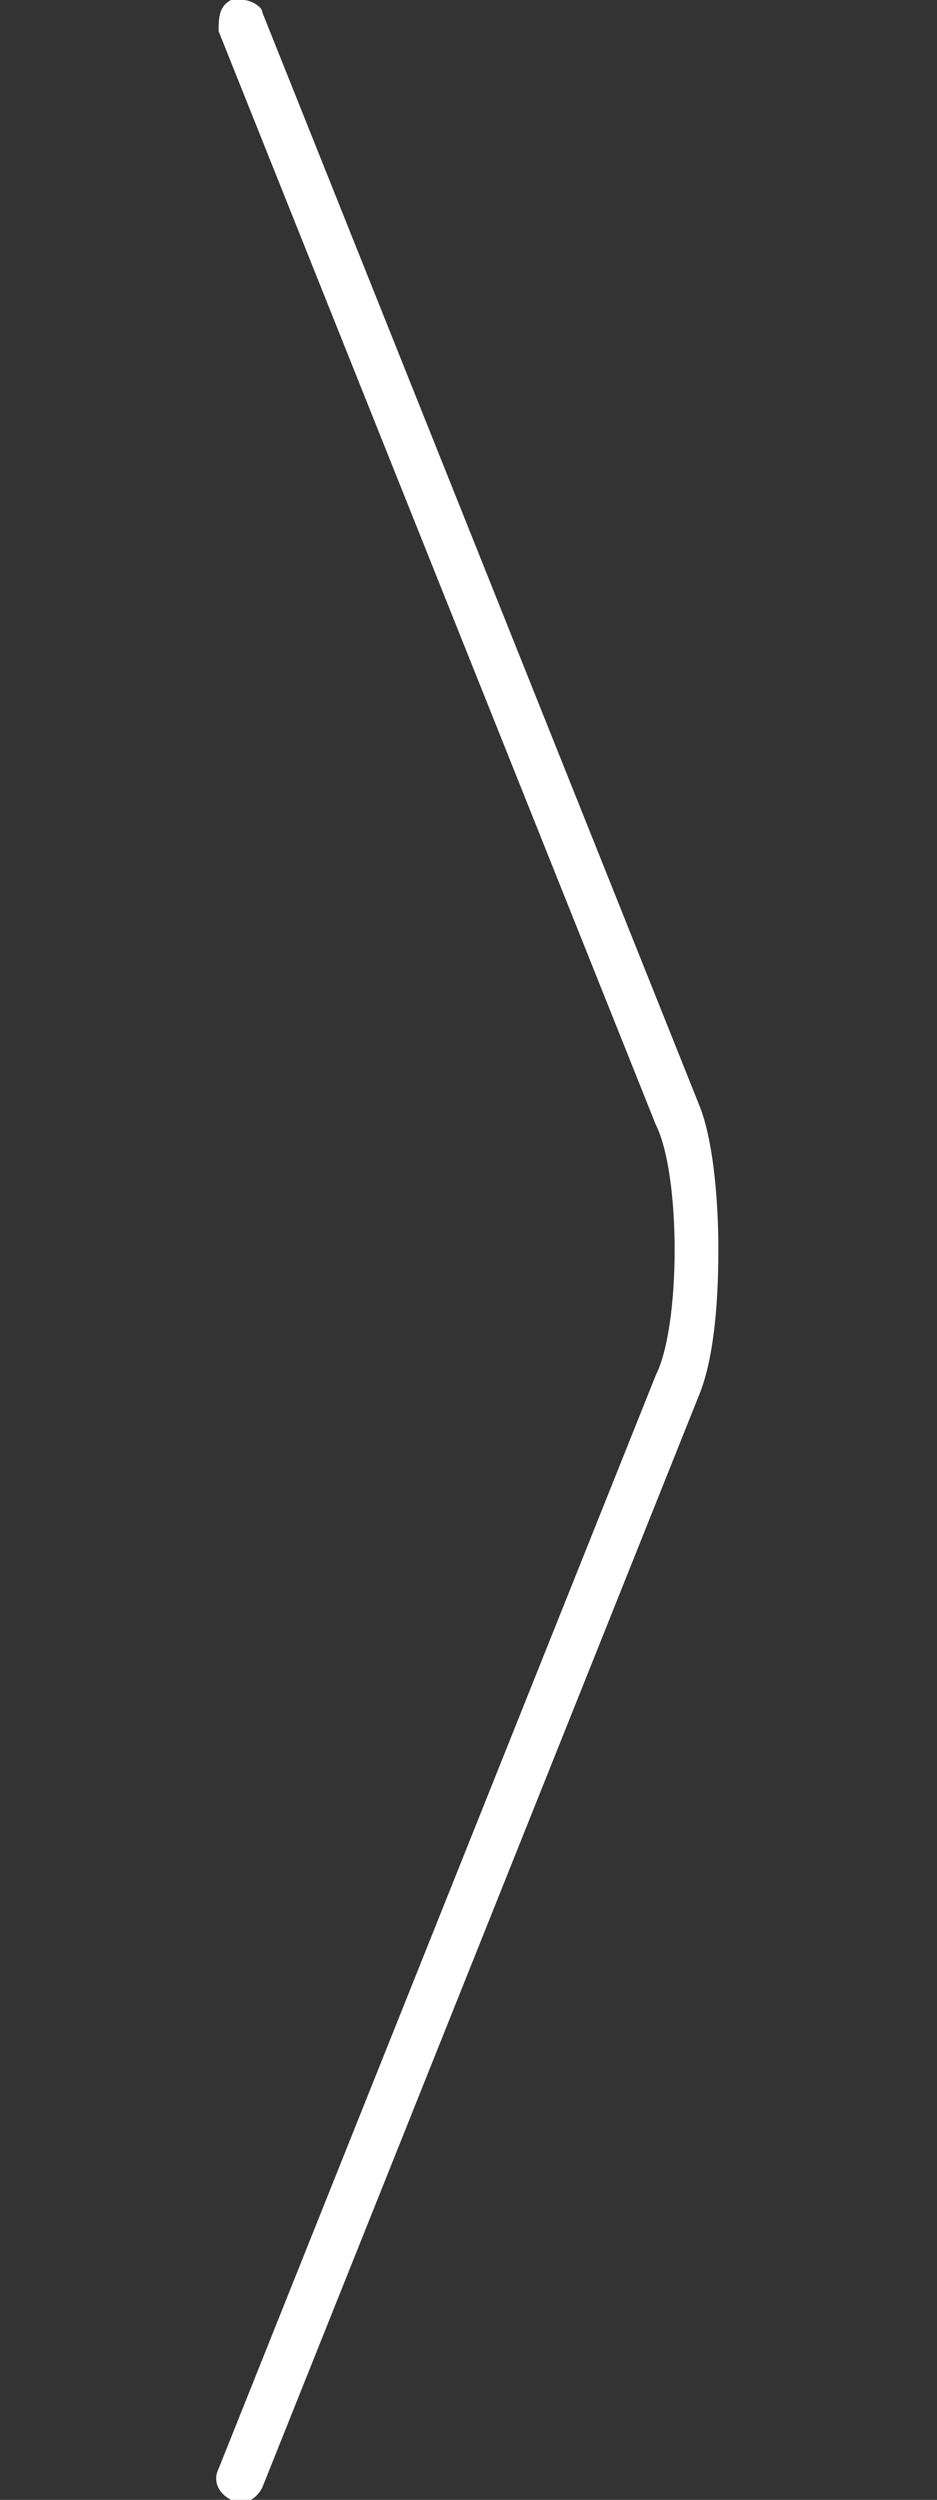 <?xml version="1.0" encoding="utf-8"?>
<!-- Generator: Adobe Illustrator 19.2.1, SVG Export Plug-In . SVG Version: 6.00 Build 0)  -->
<svg version="1.1" id="Layer_1" xmlns="http://www.w3.org/2000/svg" xmlns:xlink="http://www.w3.org/1999/xlink" x="0px" y="0px"
	 viewBox="0 0 15 40" style="enable-background:new 0 0 15 40;" xml:space="preserve">
<rect x="0" y="0" width="15" height="40" fill="#333333" stroke="none"/>
<style type="text/css">
	.st0{fill:#FFFFFF;}
</style>
<path class="st0" d="M3.9,0C4,0,4.2,0.1,4.2,0.2l7,17.5c0.2,0.5,0.3,1.4,0.3,2.3c0,1-0.1,1.8-0.3,2.3l-7,17.5
	C4.1,40,3.9,40.1,3.7,40c-0.2-0.1-0.3-0.3-0.2-0.5l7-17.5c0.2-0.4,0.3-1.2,0.3-2c0-0.8-0.1-1.6-0.3-2l-7-17.5C3.5,0.3,3.5,0.1,3.7,0
	C3.8,0,3.8,0,3.9,0z"/>
</svg>
